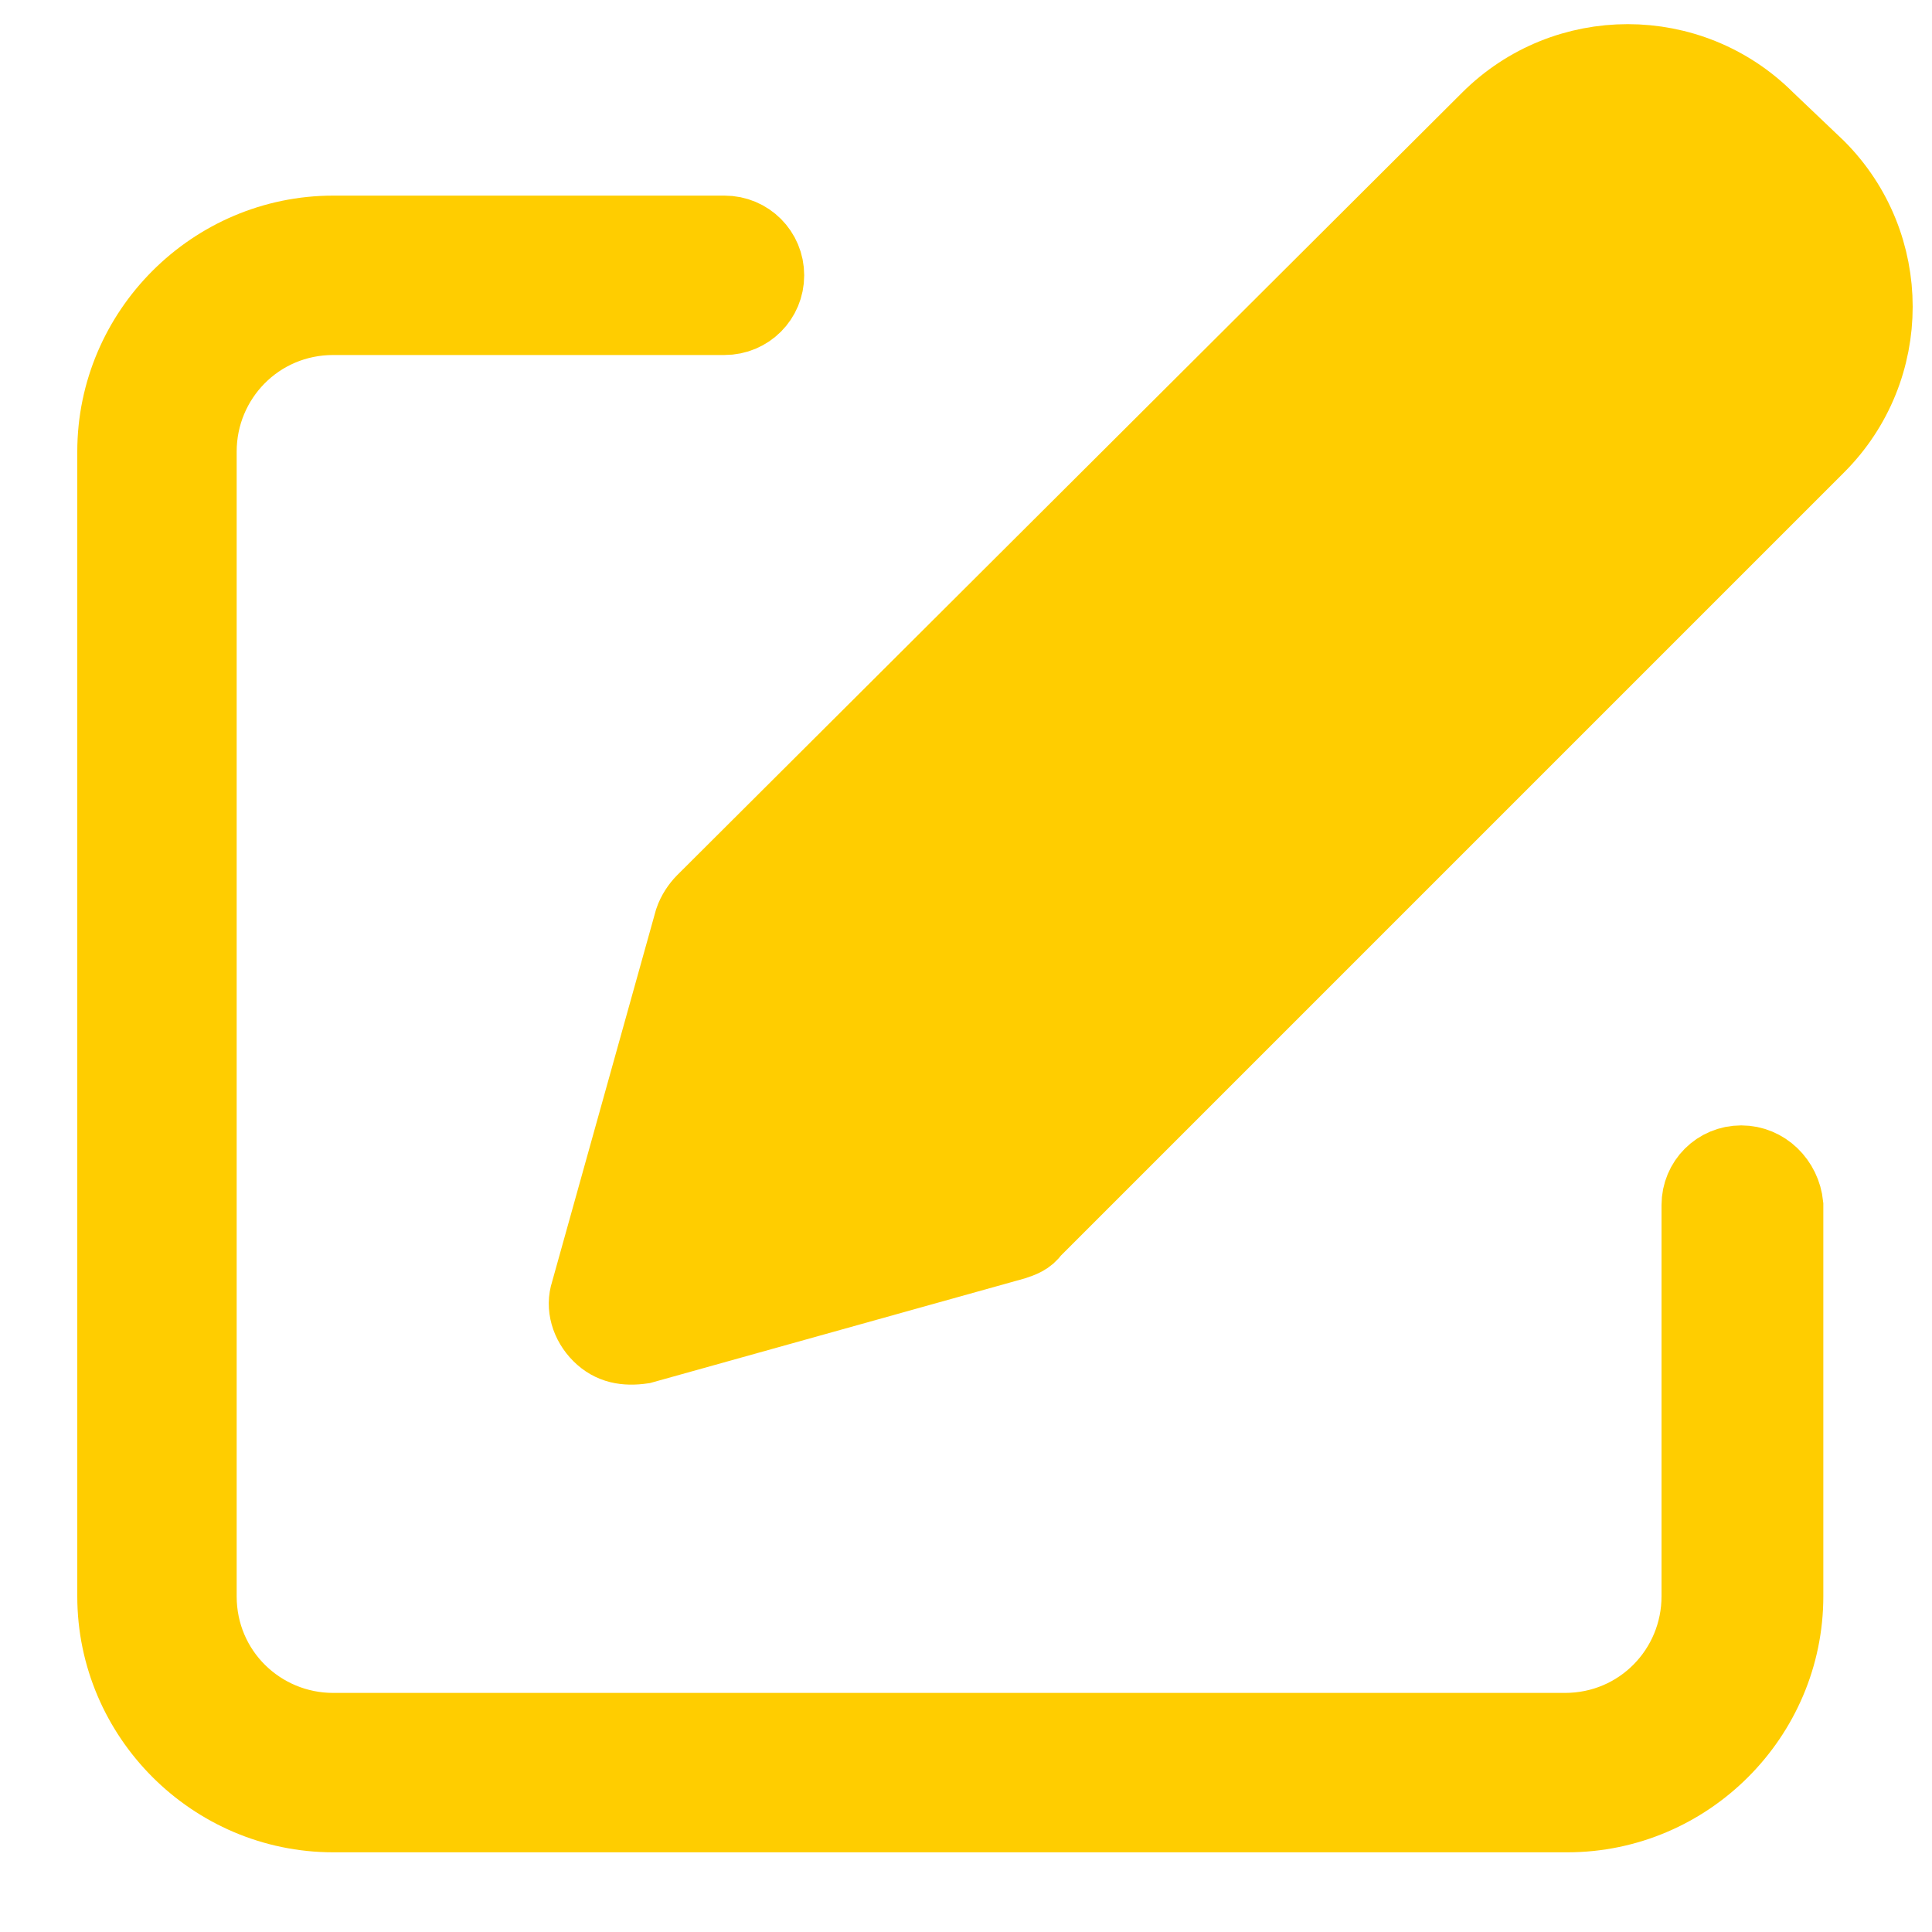 <?xml version="1.0" encoding="utf-8"?>
<!-- Generator: Adobe Illustrator 25.2.3, SVG Export Plug-In . SVG Version: 6.00 Build 0)  -->
<svg version="1.1" id="Layer_1" xmlns="http://www.w3.org/2000/svg" xmlns:xlink="http://www.w3.org/1999/xlink" x="0px" y="0px"
	 viewBox="0 0 80 80" style="enable-background:new 0 0 80 80;" xml:space="preserve">
<style type="text/css">
	.st0{fill:#FFCD00;stroke:#FFCD00;stroke-width:3;stroke-miterlimit:10;}
</style>
<g>
	<g>
		<path class="st0" d="M72.1,48.1c-1,0-1.8,0.8-1.8,1.8v16.2c0,3-2.4,5.5-5.5,5.5H13.8c-3,0-5.5-2.4-5.5-5.5V18.7
			c0-3,2.4-5.5,5.5-5.5h16.2c1,0,1.8-0.8,1.8-1.8c0-1-0.8-1.8-1.8-1.8H13.8c-5,0-9.1,4.1-9.1,9.1v47.4c0,5,4.1,9.1,9.1,9.1h51.1
			c5,0,9.1-4.1,9.1-9.1V49.9C73.9,48.9,73.1,48.1,72.1,48.1L72.1,48.1z"/>
		<path class="st0" d="M73.2,4.9c-3.2-3.2-8.4-3.2-11.6,0L29.1,37.3c-0.2,0.2-0.4,0.5-0.5,0.8l-4.3,15.4c-0.2,0.6,0,1.3,0.5,1.8
			c0.5,0.5,1.1,0.6,1.8,0.5L42,51.5c0.3-0.1,0.6-0.2,0.8-0.5l32.5-32.5c3.2-3.2,3.2-8.4,0-11.6L73.2,4.9z"/>
	</g>
</g>
</svg>
